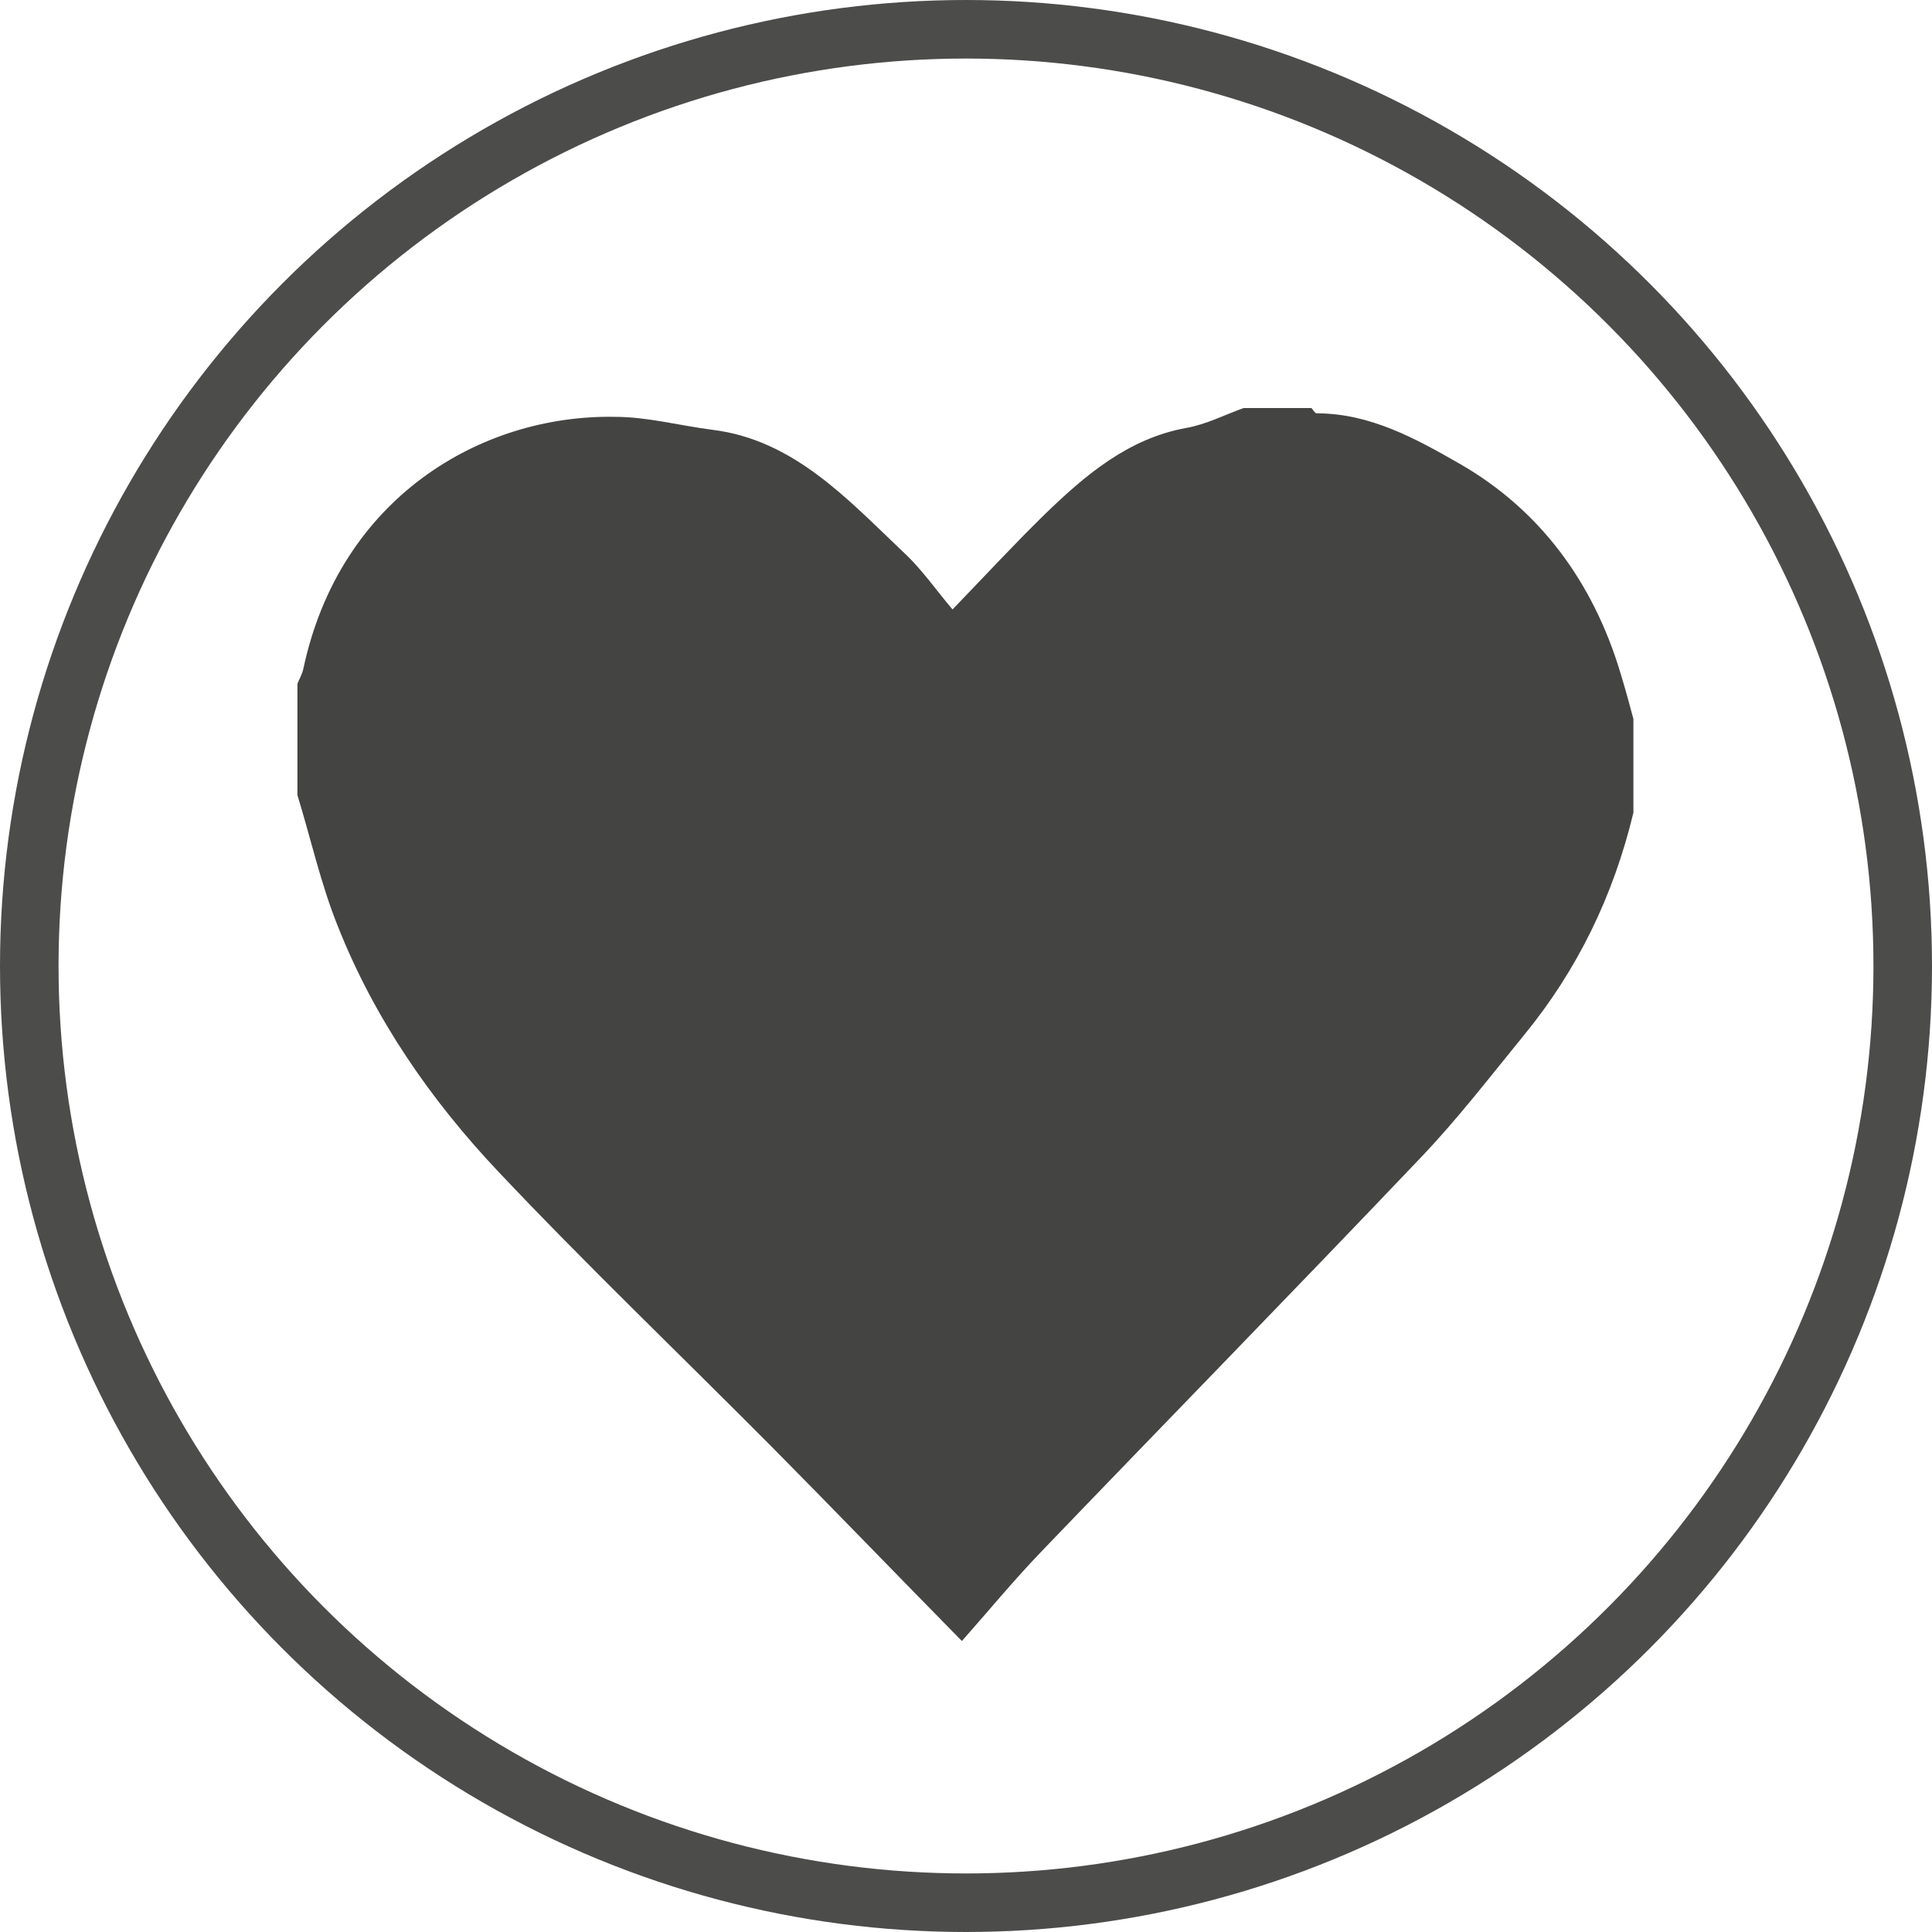 <?xml version="1.0" encoding="UTF-8"?><svg id="Camada_1" xmlns="http://www.w3.org/2000/svg" viewBox="0 0 33 33"><defs><style>.cls-1{fill:none;isolation:isolate;opacity:.95;stroke:#444443;stroke-linecap:round;stroke-miterlimit:10;}.cls-2{fill:#444443;stroke-width:0px;}</style></defs><circle class="cls-1" cx="16.5" cy="16.5" r="16"/><path class="cls-2" d="m22.3,6.97s.06,0,.1,0c.03.03.06.09.09.09.91,0,1.69.43,2.44.86,1.36.78,2.28,2.01,2.75,3.58.08.26.15.52.22.78v1.6c-.34,1.42-.96,2.69-1.86,3.79-.58.71-1.14,1.44-1.77,2.1-2.15,2.26-4.34,4.5-6.5,6.75-.46.48-.88.99-1.34,1.51-1.15-1.17-2.2-2.26-3.26-3.33-1.56-1.57-3.15-3.09-4.67-4.7-1.14-1.21-2.1-2.59-2.73-4.18-.29-.72-.46-1.49-.69-2.24,0-.63,0-1.27,0-1.9.03-.08.08-.16.1-.25.62-2.93,3.04-4.35,5.32-4.31.56,0,1.11.15,1.66.22,1.4.17,2.32,1.19,3.29,2.11.3.28.54.63.82.96.55-.57,1.04-1.1,1.56-1.61.7-.68,1.44-1.31,2.43-1.49.34-.06.65-.22.98-.34.03,0,.06,0,.1,0h.95Z"/></svg>